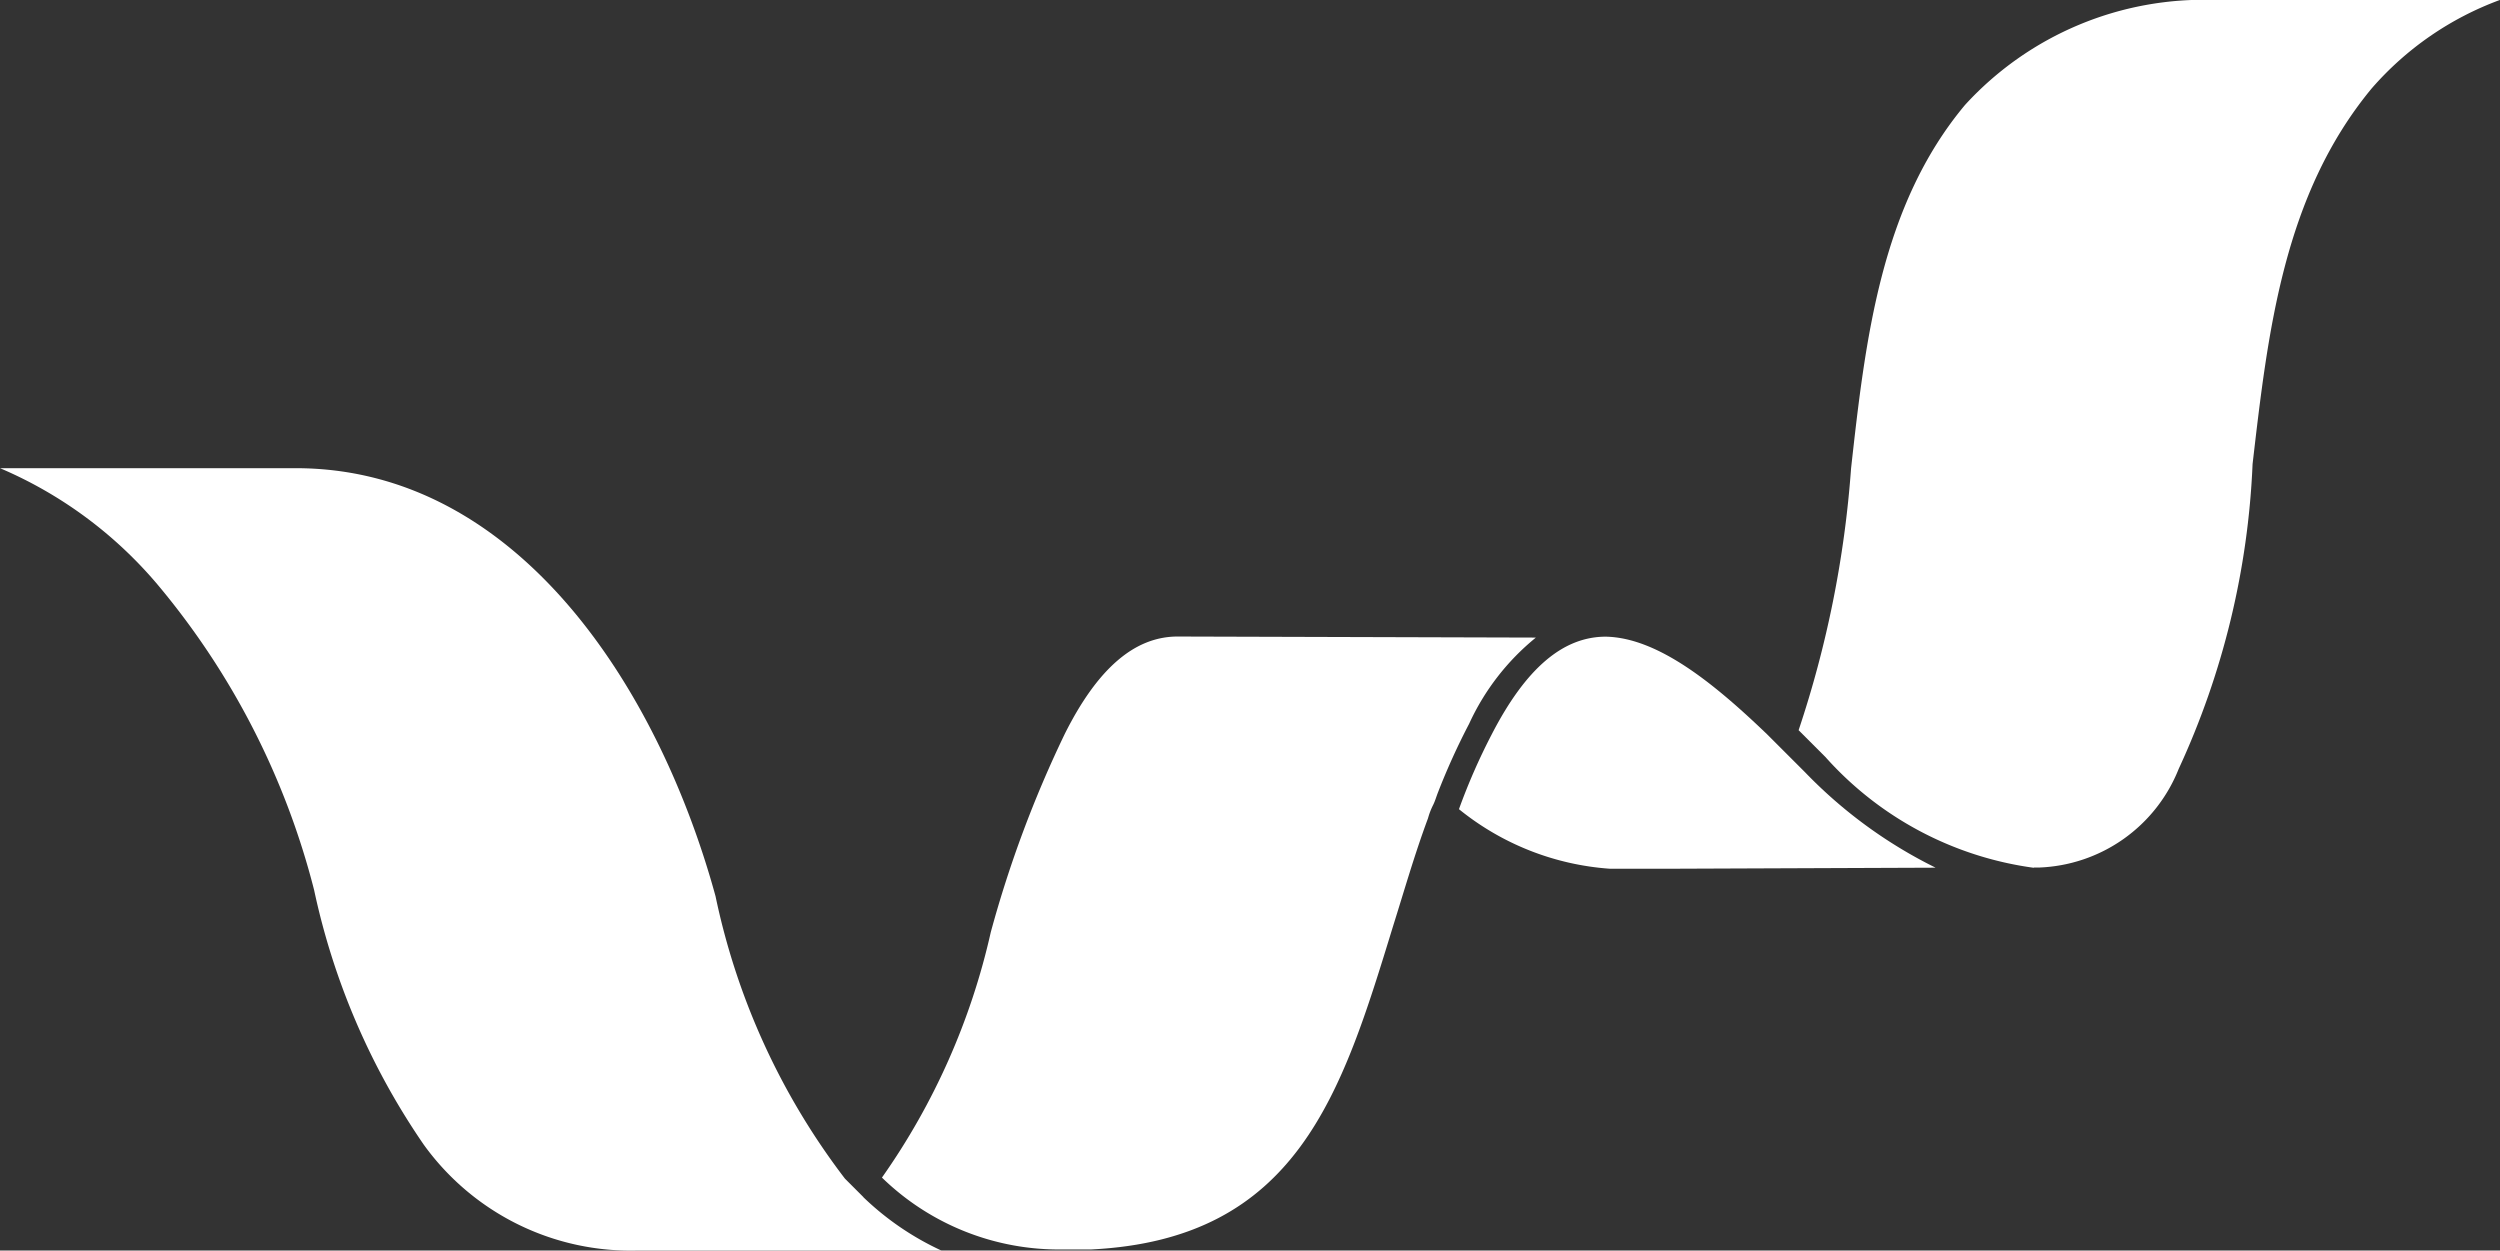 <svg xmlns="http://www.w3.org/2000/svg" width="52.421" height="26.221" viewBox="0 0 52.421 26.221">
    <rect x="0" y="0" width="52.421" height="26.221" fill="#333333" stroke="none"/>
    <g data-name="Group 1">
        <path data-name="Path 1" d="M545.13 18.291h.108a3.281 3.281 0 0 0 2.928-2.067 16.919 16.919 0 0 0 1.55-6.394c.323-2.777.646-5.64 2.5-7.879A6.57 6.57 0 0 1 554.9.1h-5.96a6.781 6.781 0 0 0-5.253 2.2c-1.765 2.11-2.088 4.908-2.39 7.621a22.38 22.38 0 0 1-1.1 5.49l.56.56a7.142 7.142 0 0 0 4.37 2.325" transform="translate(-502.483 -.1)" style="fill:#fff"/>
        <path data-name="Path 2" d="M517.089 66.944a9.857 9.857 0 0 1-2.734-2l-.366-.366-.215-.215-.215-.215c-1.1-1.055-2.282-2.024-3.38-2.045-.9 0-1.679.667-2.39 2.045a12.865 12.865 0 0 0-.689 1.572 5.649 5.649 0 0 0 3.165 1.249h1.292l5.533-.022" transform="translate(-476.508 -48.753)" style="fill:#fff"/>
        <path data-name="Path 3" d="M457.1 62.1c-.9 0-1.679.667-2.368 2.045a24.142 24.142 0 0 0-1.55 4.155 14.416 14.416 0 0 1-2.282 5.145 5.318 5.318 0 0 0 3.789 1.507h.6c4.327-.215 5.253-3.272 6.329-6.781.237-.753.452-1.507.732-2.26a1.5 1.5 0 0 1 .108-.28c.043-.086.065-.172.108-.28a14.244 14.244 0 0 1 .646-1.421 5.025 5.025 0 0 1 1.4-1.808z" transform="translate(-432.407 -48.753)" style="fill:#fff"/>
        <path data-name="Path 4" d="m383.105 60.985-.194-.194-.194-.194a14.688 14.688 0 0 1-2.713-5.92c-1.184-4.327-4.133-8.977-8.805-8.977H365a8.872 8.872 0 0 1 3.315 2.454 16.182 16.182 0 0 1 3.272 6.394 14.9 14.9 0 0 0 2.3 5.339 5.348 5.348 0 0 0 4.5 2.217h6.351a5.95 5.95 0 0 1-1.636-1.119" transform="translate(-365 -35.883)" style="fill:#fff"/>
    </g>
</svg>
